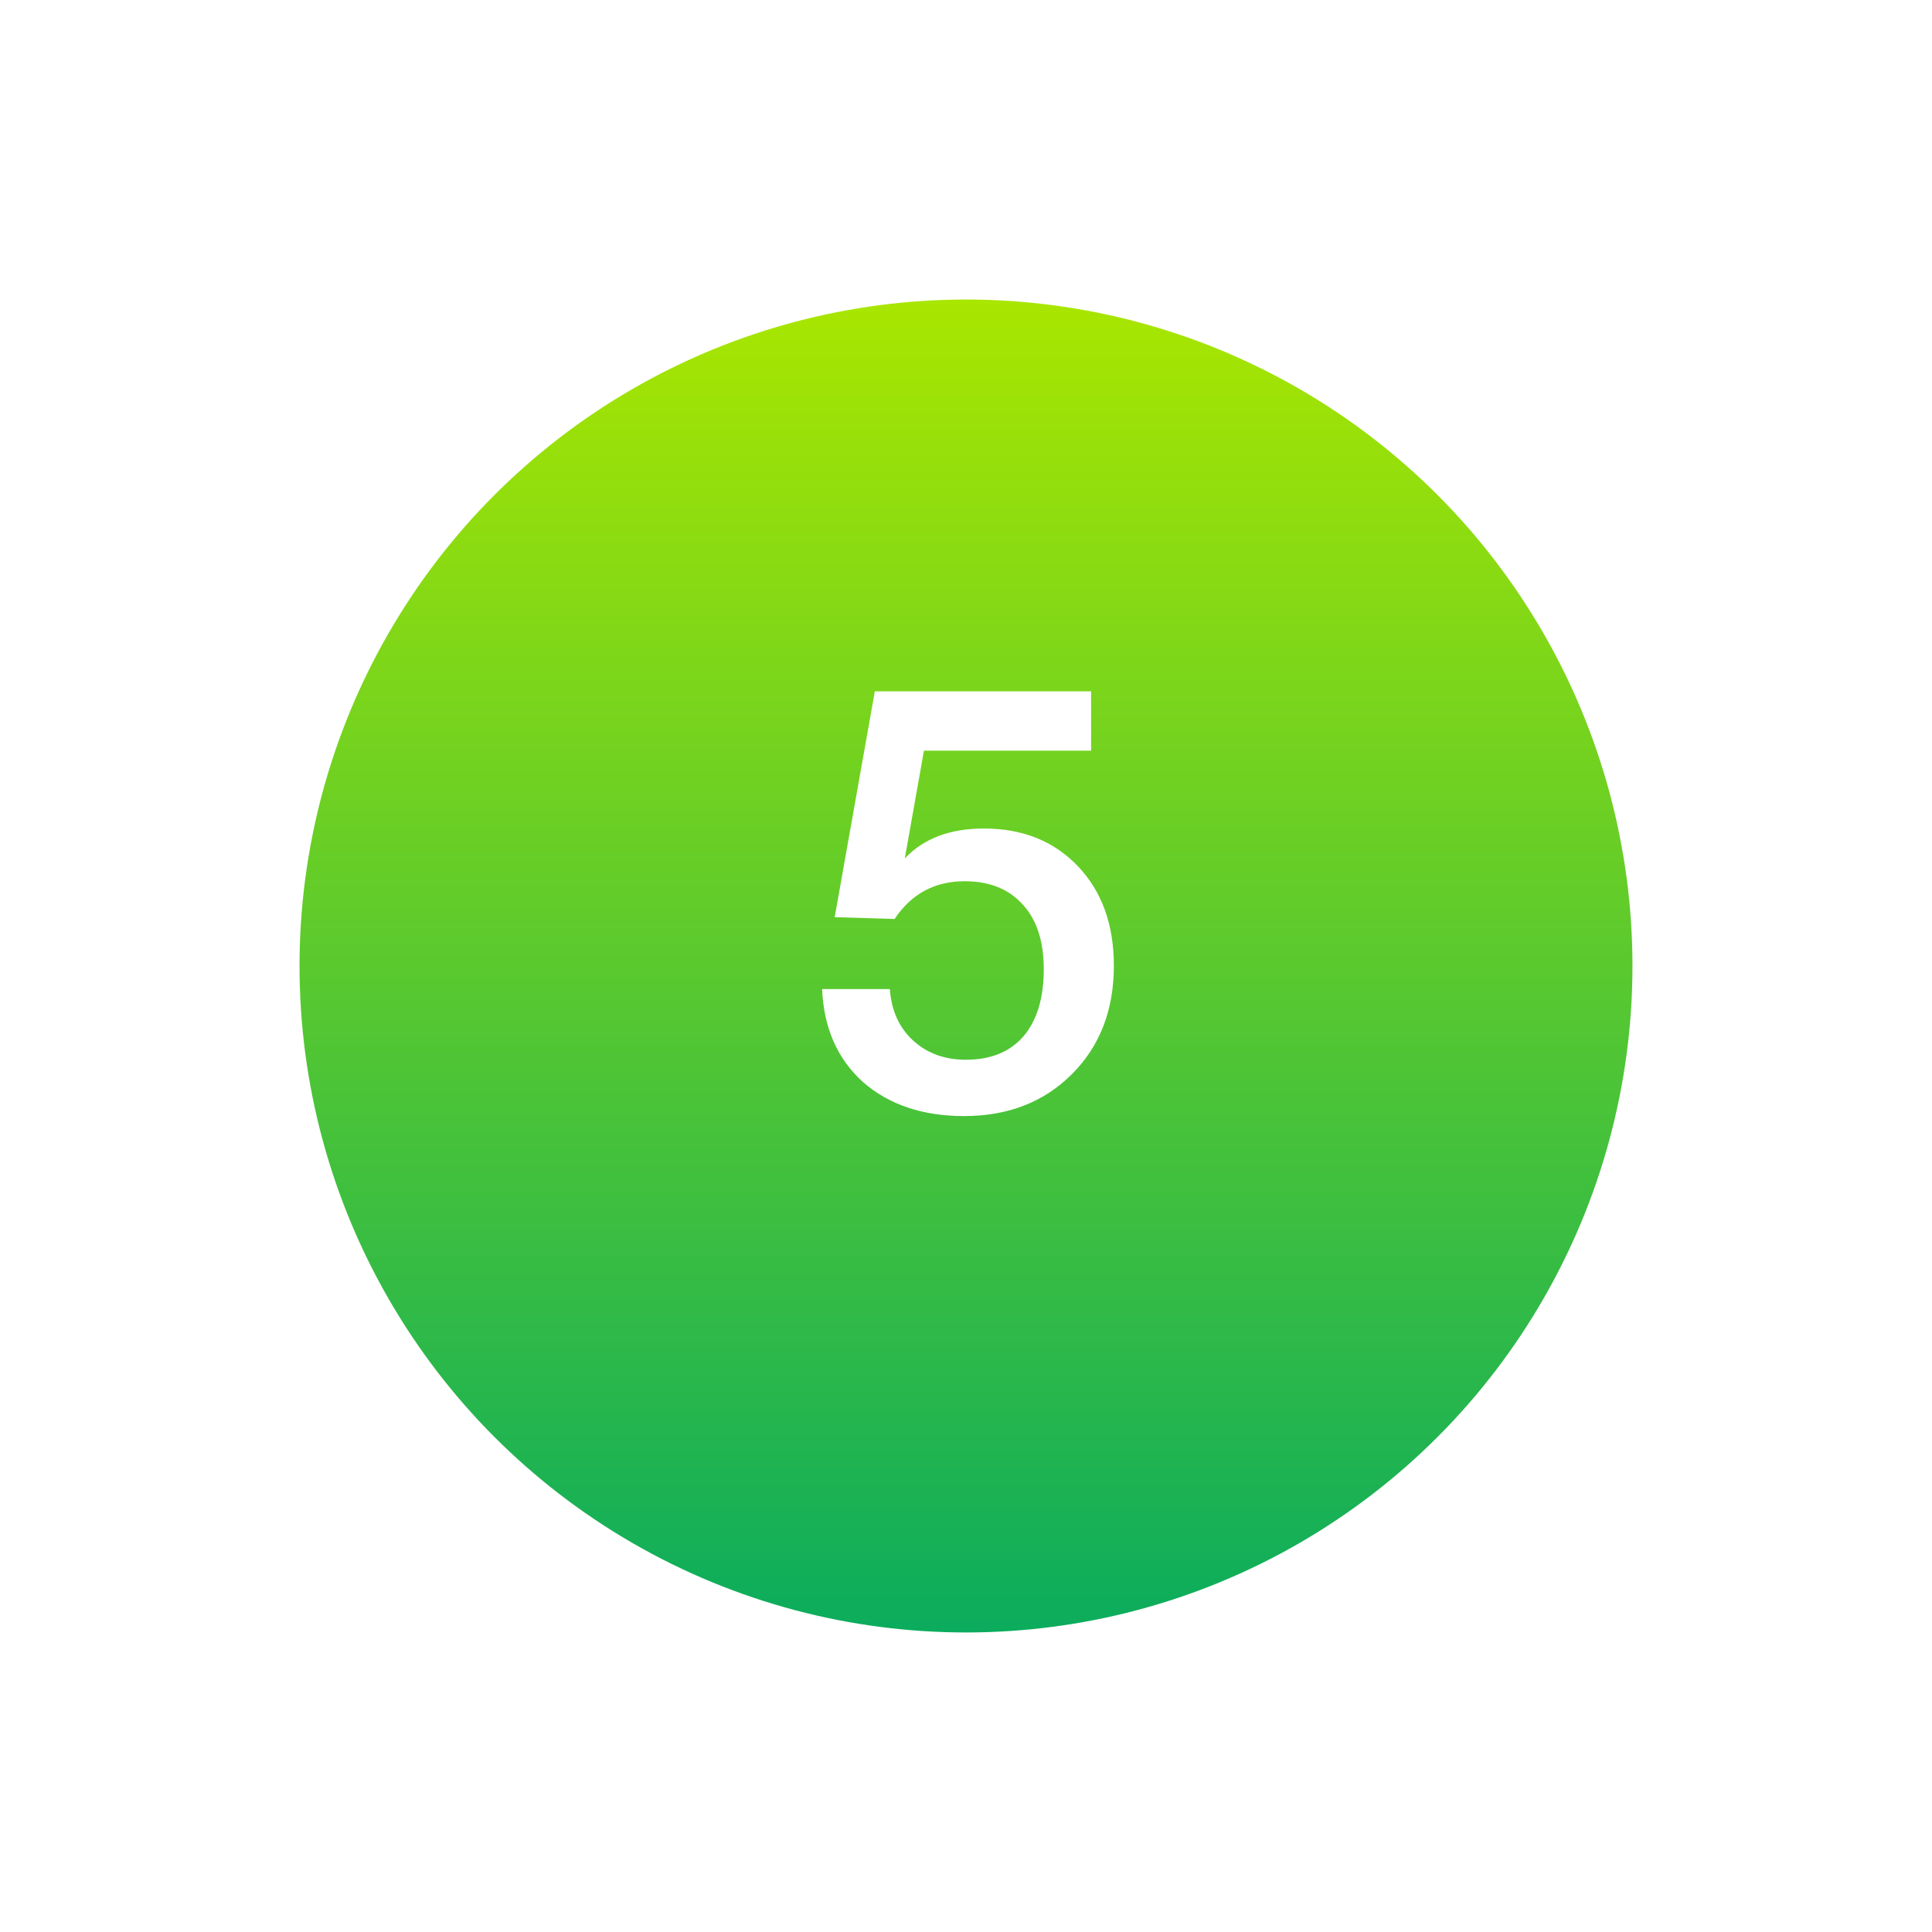 <?xml version="1.0" encoding="UTF-8"?> <svg xmlns="http://www.w3.org/2000/svg" width="129" height="129" viewBox="0 0 129 129" fill="none"><g filter="url(#filter0_d_2325_1825)"><circle cx="64.5" cy="60.5" r="44.5" fill="url(#paint0_linear_2325_1825)"></circle></g><path d="M72.853 46.16V50.12H61.693L60.413 57.32C61.667 55.987 63.427 55.32 65.693 55.32C68.28 55.32 70.373 56.16 71.973 57.84C73.573 59.52 74.373 61.733 74.373 64.48C74.373 67.44 73.44 69.853 71.573 71.72C69.707 73.587 67.307 74.52 64.373 74.52C61.6 74.52 59.347 73.76 57.613 72.24C55.907 70.693 55 68.627 54.893 66.04H59.413C59.52 67.48 60.04 68.627 60.973 69.48C61.907 70.333 63.08 70.76 64.493 70.76C66.147 70.76 67.427 70.24 68.333 69.2C69.24 68.133 69.693 66.64 69.693 64.72C69.693 62.853 69.227 61.413 68.293 60.4C67.36 59.36 66.067 58.84 64.413 58.84C62.413 58.84 60.853 59.68 59.733 61.36L55.733 61.24L58.413 46.16H72.853Z" fill="white"></path><defs><filter id="filter0_d_2325_1825" x="0" y="0" width="129" height="129" filterUnits="userSpaceOnUse" color-interpolation-filters="sRGB"><feFlood flood-opacity="0" result="BackgroundImageFix"></feFlood><feColorMatrix in="SourceAlpha" type="matrix" values="0 0 0 0 0 0 0 0 0 0 0 0 0 0 0 0 0 0 127 0" result="hardAlpha"></feColorMatrix><feOffset dy="4"></feOffset><feGaussianBlur stdDeviation="10"></feGaussianBlur><feComposite in2="hardAlpha" operator="out"></feComposite><feColorMatrix type="matrix" values="0 0 0 0 0.13 0 0 0 0 0.63 0 0 0 0 0.292 0 0 0 0.3 0"></feColorMatrix><feBlend mode="normal" in2="BackgroundImageFix" result="effect1_dropShadow_2325_1825"></feBlend><feBlend mode="normal" in="SourceGraphic" in2="effect1_dropShadow_2325_1825" result="shape"></feBlend></filter><linearGradient id="paint0_linear_2325_1825" x1="64.5" y1="16" x2="64.5" y2="105" gradientUnits="userSpaceOnUse"><stop stop-color="#A9E600"></stop><stop offset="1" stop-color="#0BAC5D"></stop></linearGradient></defs></svg> 